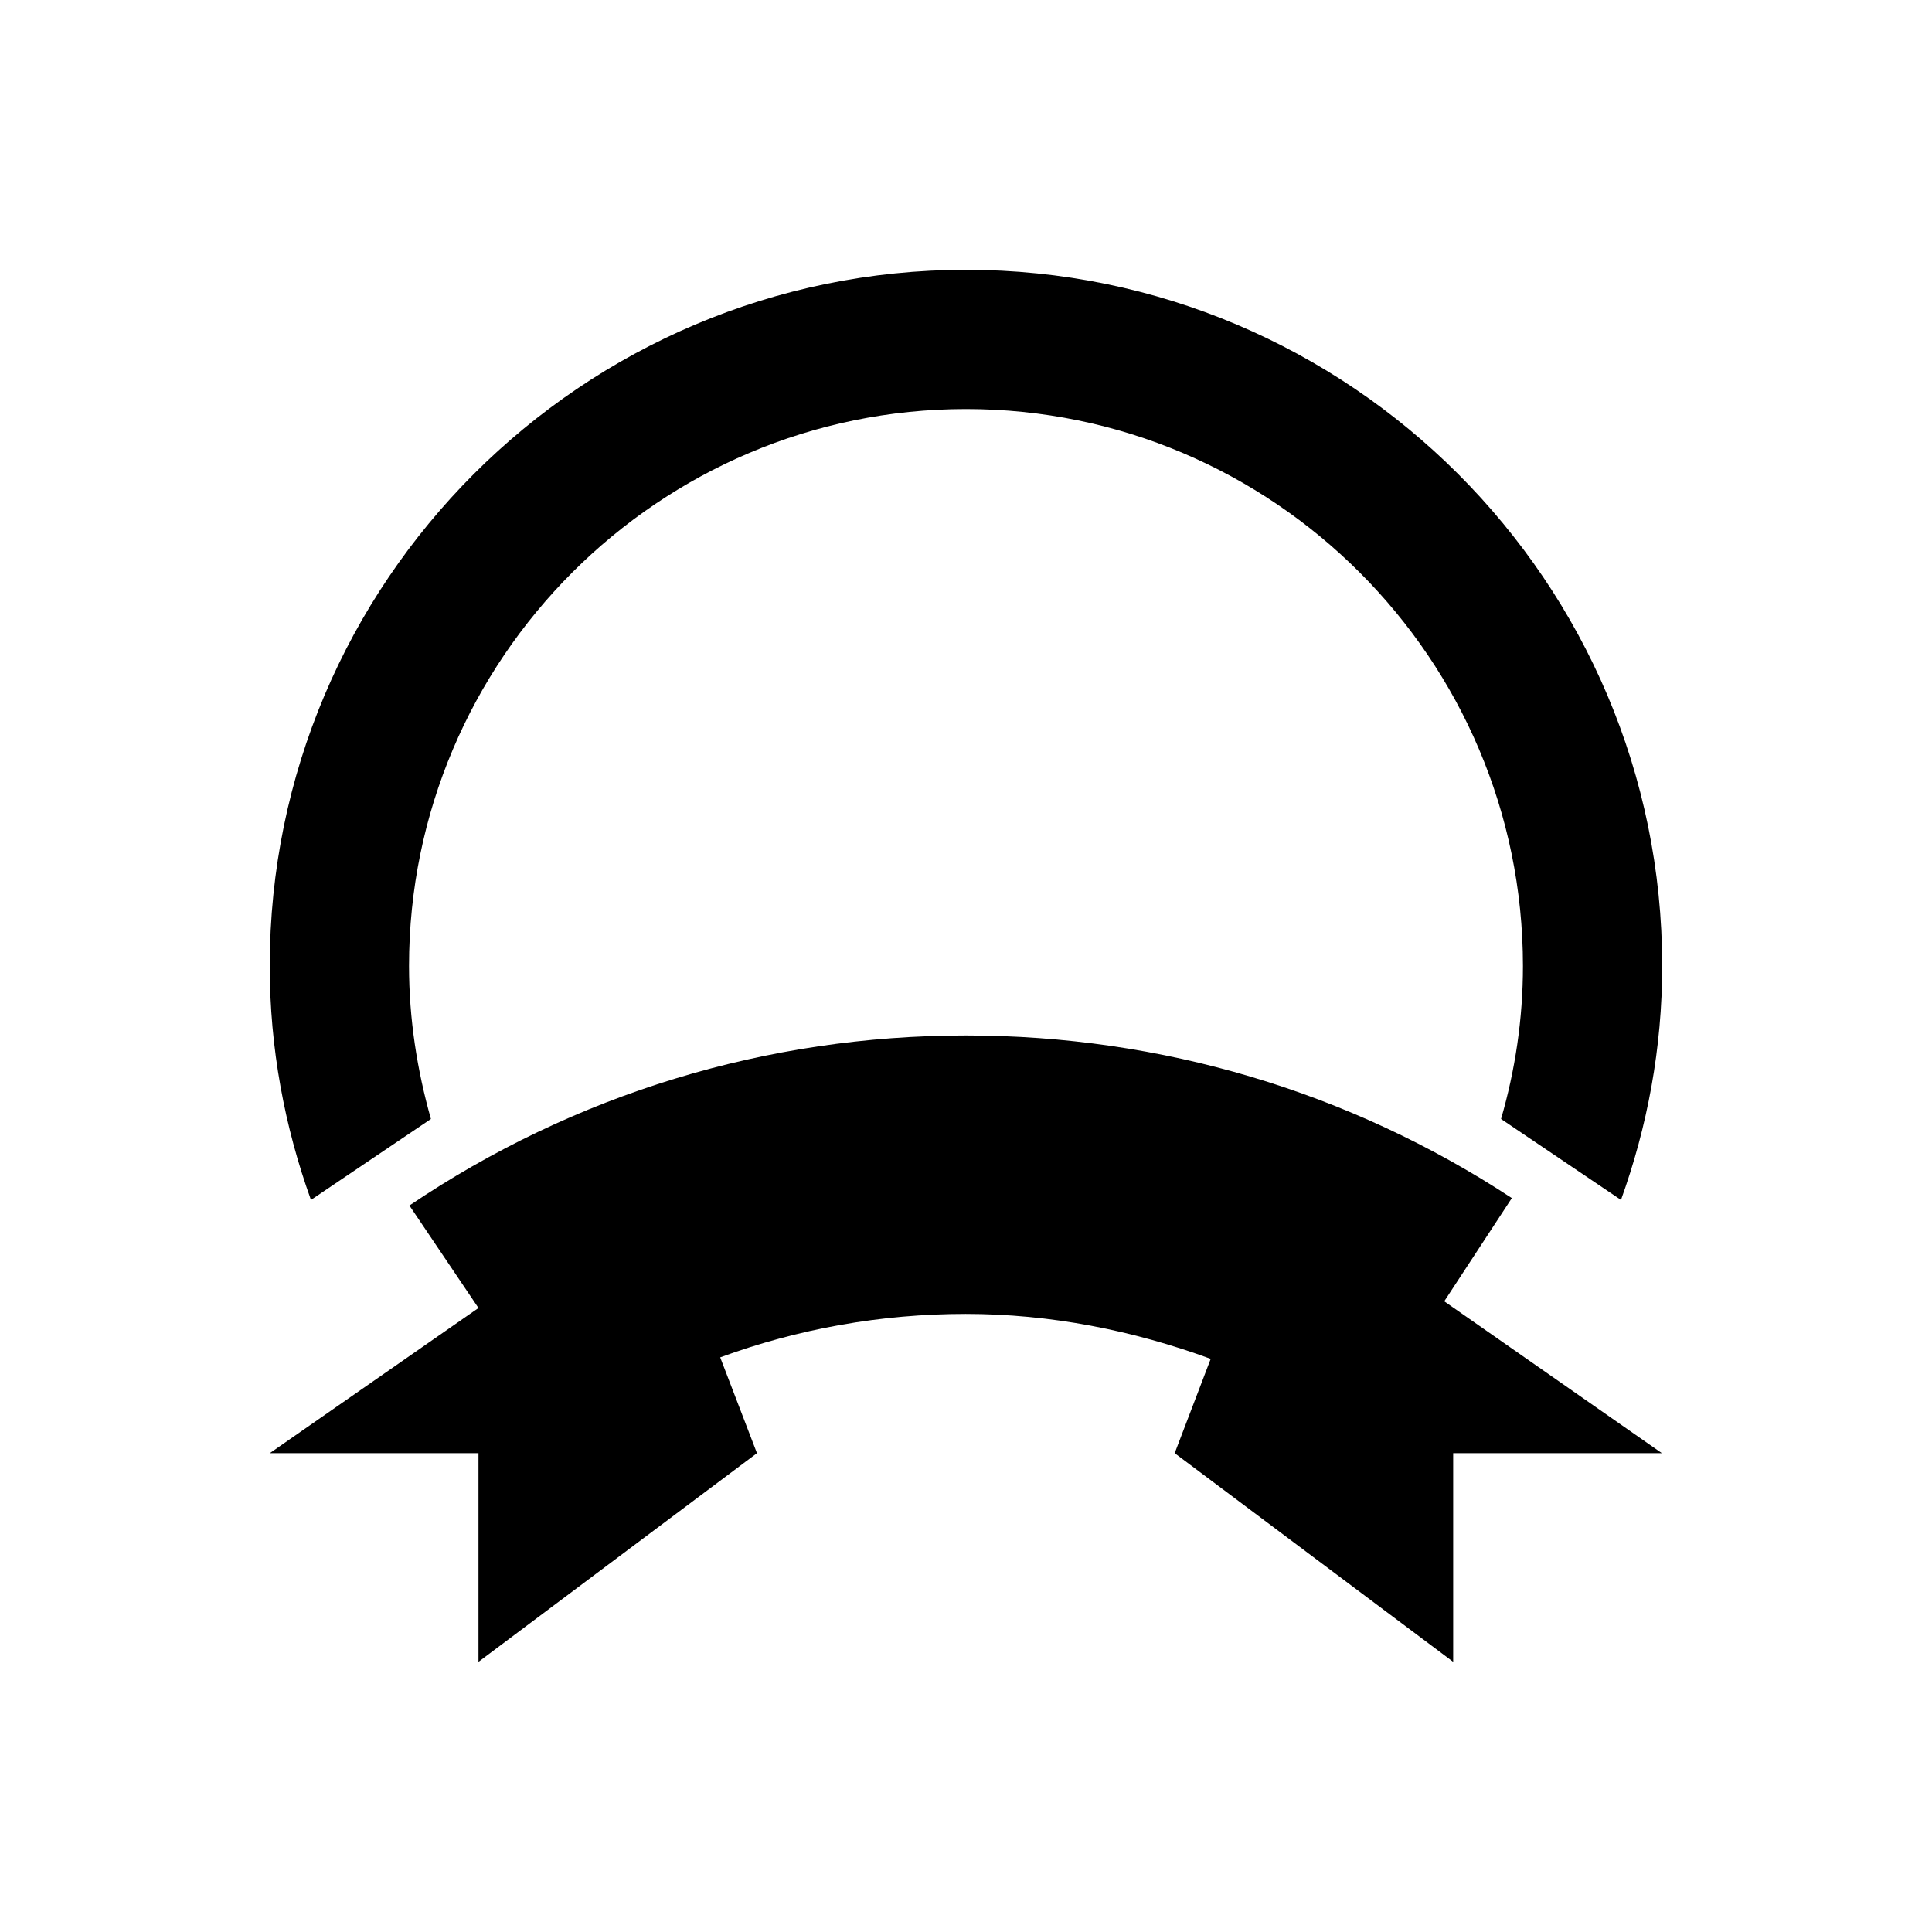 <?xml version="1.0" encoding="UTF-8"?>
<!-- Uploaded to: SVG Repo, www.svgrepo.com, Generator: SVG Repo Mixer Tools -->
<svg fill="#000000" width="800px" height="800px" version="1.1" viewBox="144 144 512 512" xmlns="http://www.w3.org/2000/svg">
 <g>
  <path d="m526.74 488.86 17.91-27.355c-43-28.242-92.988-43.098-144.65-43.098-52.84 0-103.81 15.547-147.5 45.066l18.301 27.16-55.301 38.473h55.301v55.301l73.801-55.301-9.742-25.387c20.664-7.578 42.605-11.512 65.043-11.512 22.434 0 44.281 4.328 64.945 11.906l-9.543 24.992 73.801 55.301v-55.301h55.301z"/>
  <path d="m258.2 440.54c-3.641-12.891-5.805-26.469-5.805-40.539 0-81.379 66.223-147.6 147.6-147.6s147.6 66.223 147.6 147.6c0 14.07-2.066 27.652-5.805 40.539l31.785 21.453c6.988-19.387 10.922-40.246 10.922-61.992 0-101.75-82.754-184.5-184.5-184.5-101.75-0.004-184.51 82.754-184.51 184.5 0 21.746 3.938 42.605 10.922 61.992z"/>
 </g>
</svg>